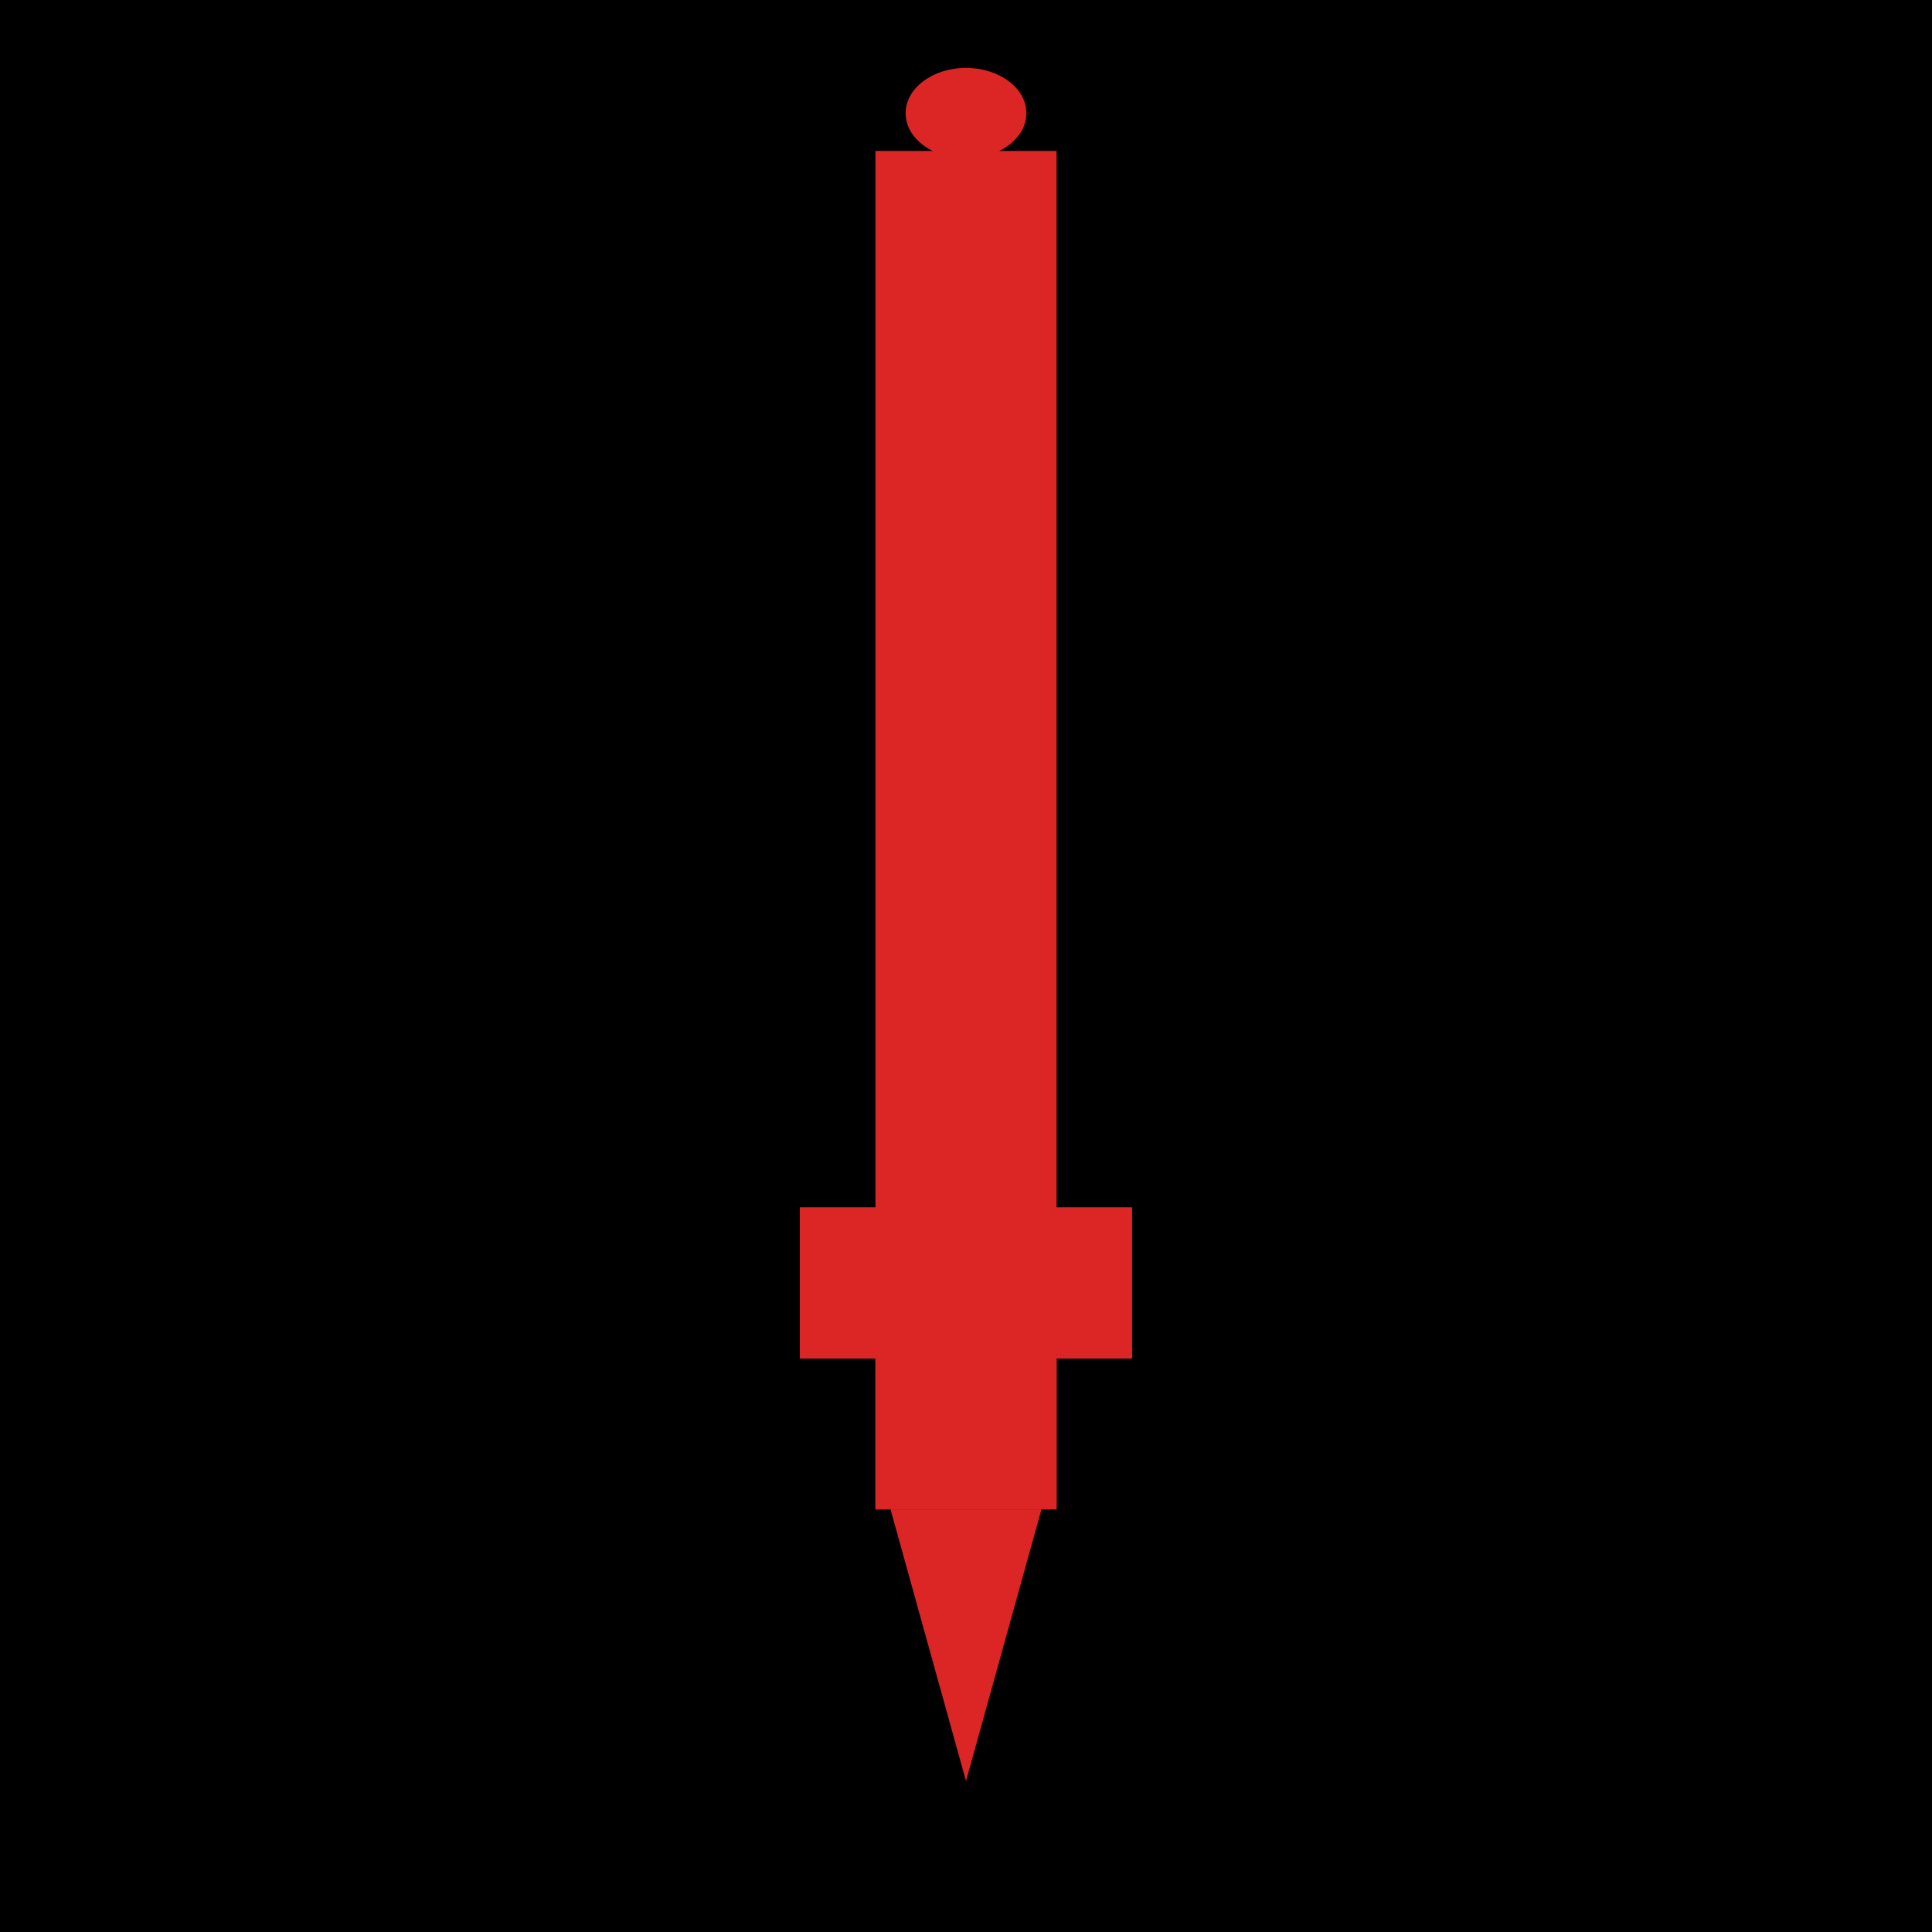 <svg xmlns="http://www.w3.org/2000/svg" viewBox="0 0 256 256">
  <rect width="256" height="256" fill="#000000"/>
  <path d="M128 20 L140 20 L140 160 L150 160 L150 180 L140 180 L140 200 L128 200 L116 200 L116 180 L106 180 L106 160 L116 160 L116 20 Z" fill="#DC2626"/>
  <ellipse cx="128" cy="15" rx="8" ry="6" fill="#DC2626"/>
  <rect x="106" y="160" width="44" height="20" fill="#DC2626"/>
  <rect x="116" y="180" width="24" height="20" fill="#DC2626"/>
  <path d="M118 200 L128 236 L138 200 Z" fill="#DC2626"/>
</svg>